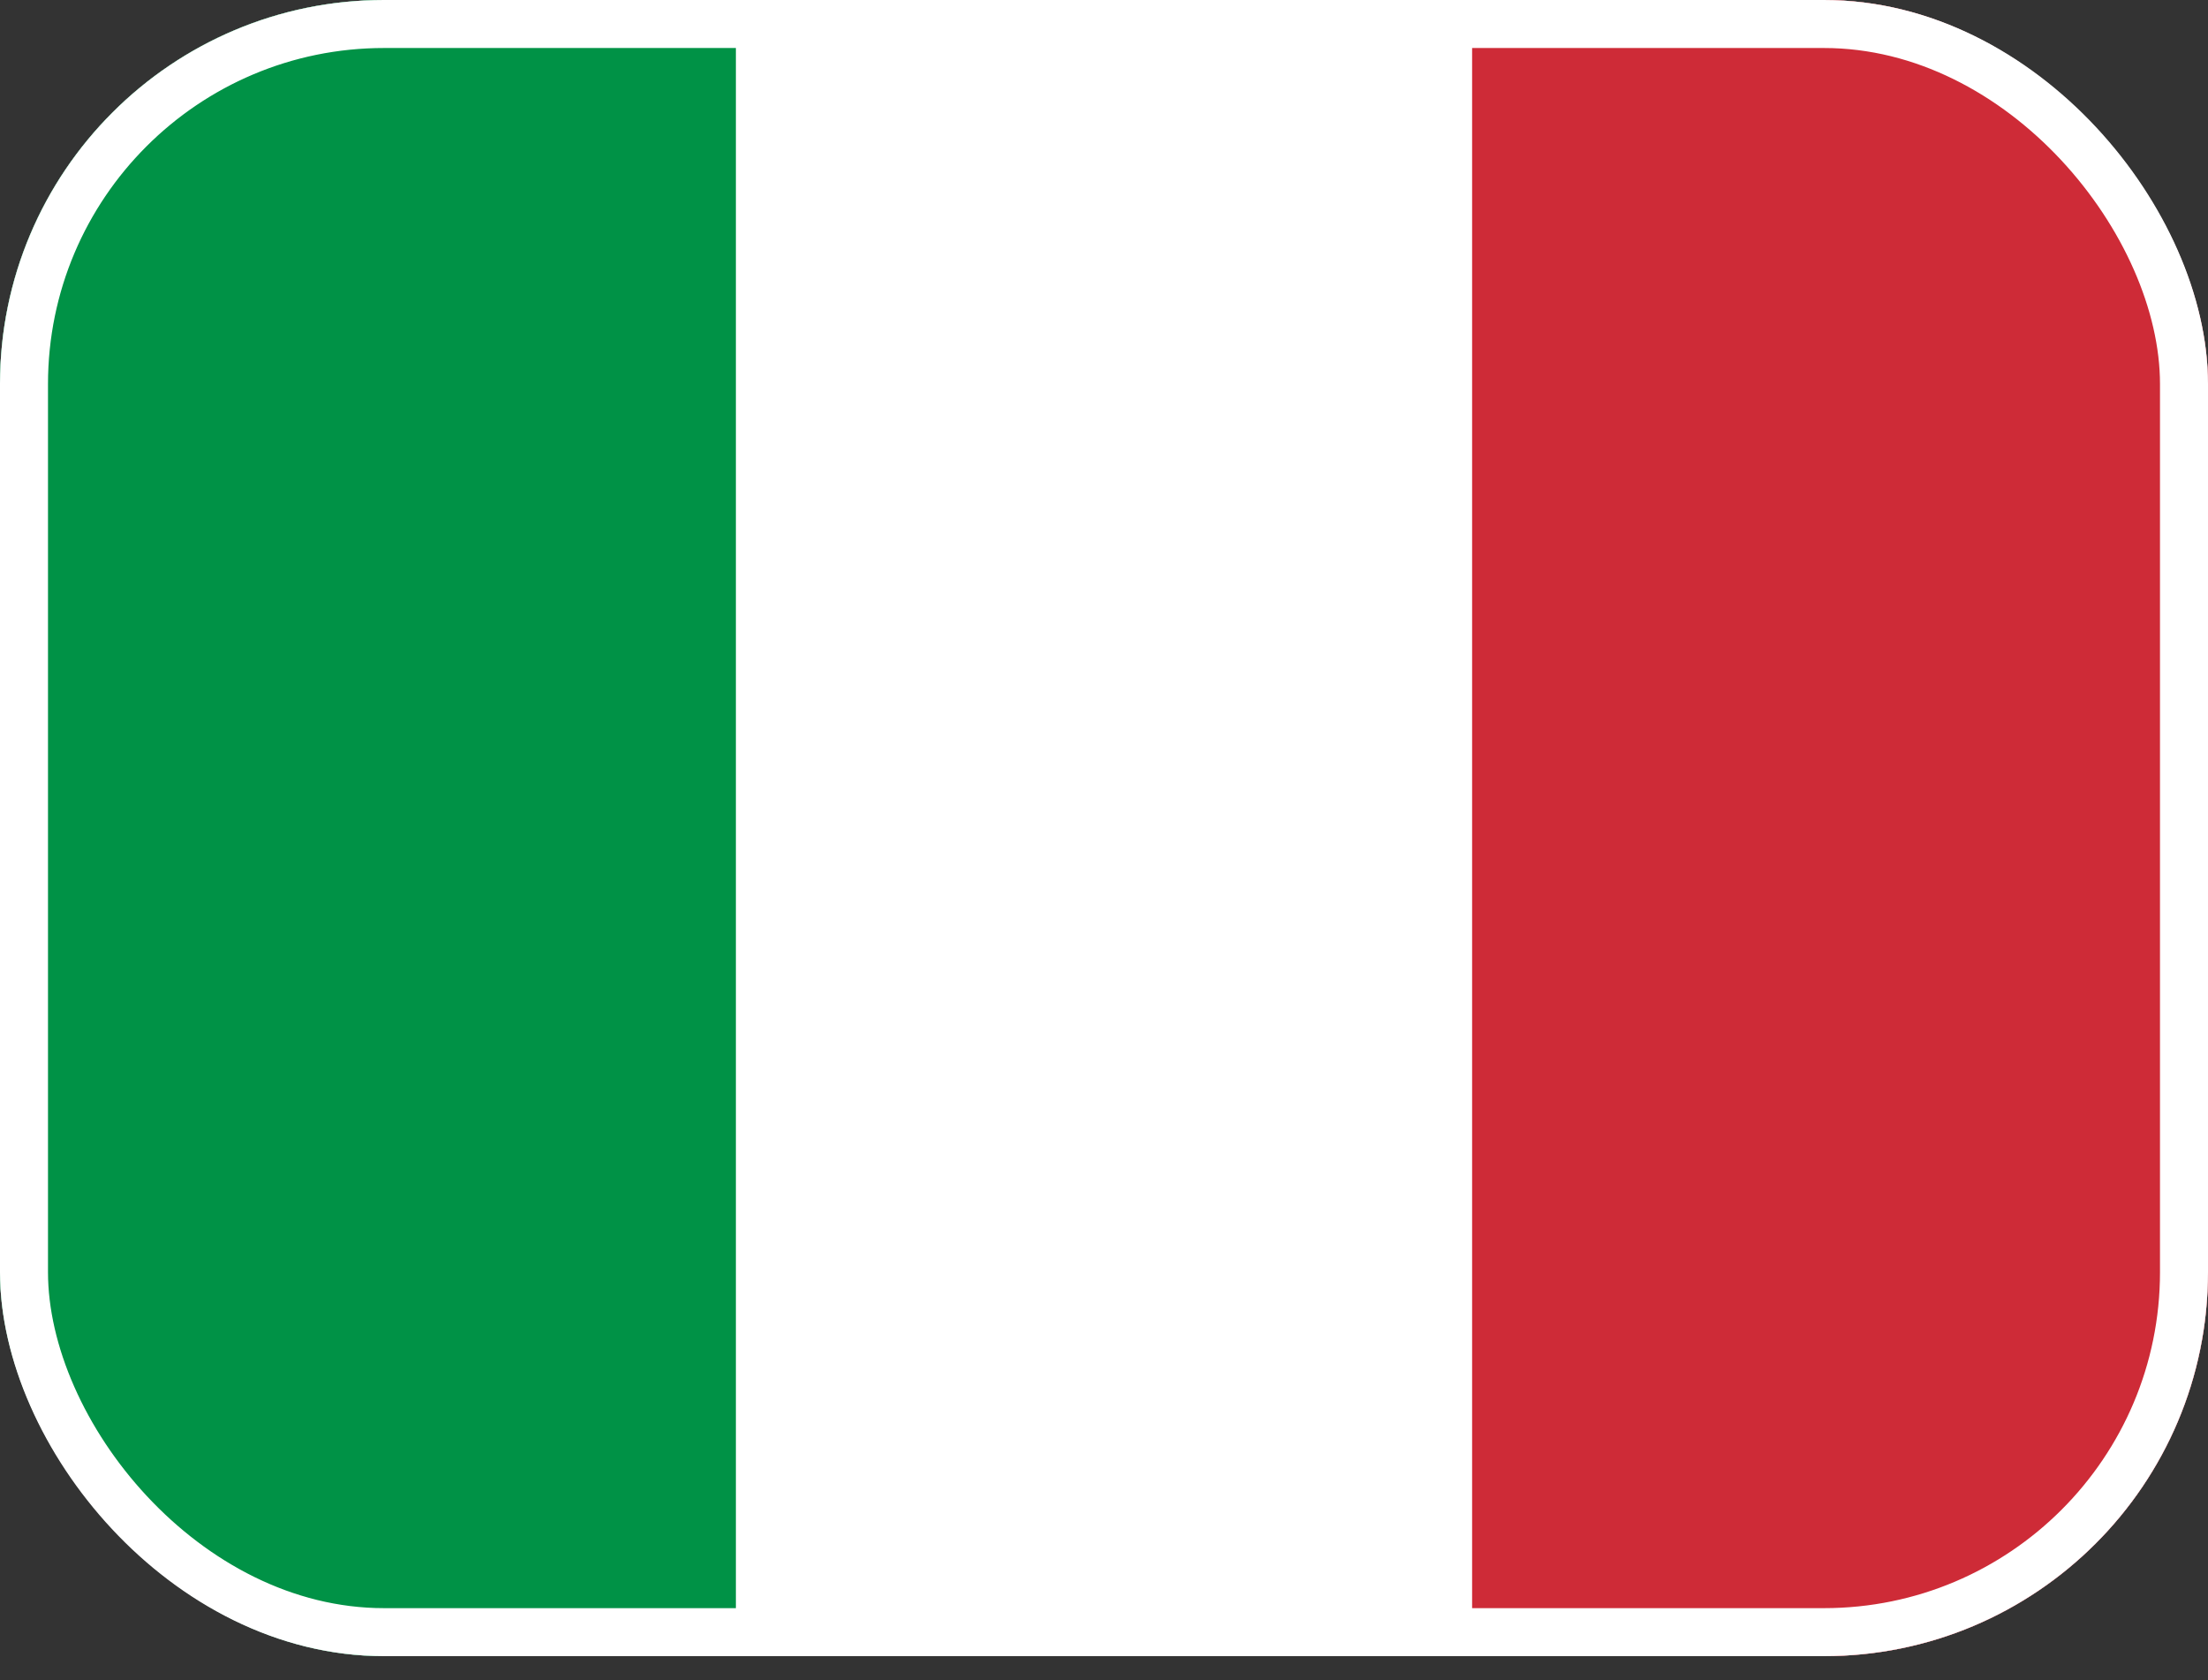 <svg width="46" height="35" viewBox="0 0 46 35" fill="none" xmlns="http://www.w3.org/2000/svg">
<rect x="0" y="0" width="46" height="35" fill="#333333" stroke="none"/>
<g clip-path="url(#clip0_7_572)">
<path fill-rule="evenodd" clip-rule="evenodd" d="M0 0H46V34.5H0V0Z" fill="white"/>
<path fill-rule="evenodd" clip-rule="evenodd" d="M0 0H15.331V34.5H0V0Z" fill="#009246"/>
<path fill-rule="evenodd" clip-rule="evenodd" d="M30.669 0H46V34.5H30.669V0Z" fill="#CE2B37"/>
</g>
<rect x="0.5" y="0.5" width="45" height="33.5" rx="7.5" stroke="white"/>
<defs>
<clipPath id="clip0_7_572">
<rect width="46" height="34.5" rx="8" fill="white"/>
</clipPath>
</defs>
</svg>

